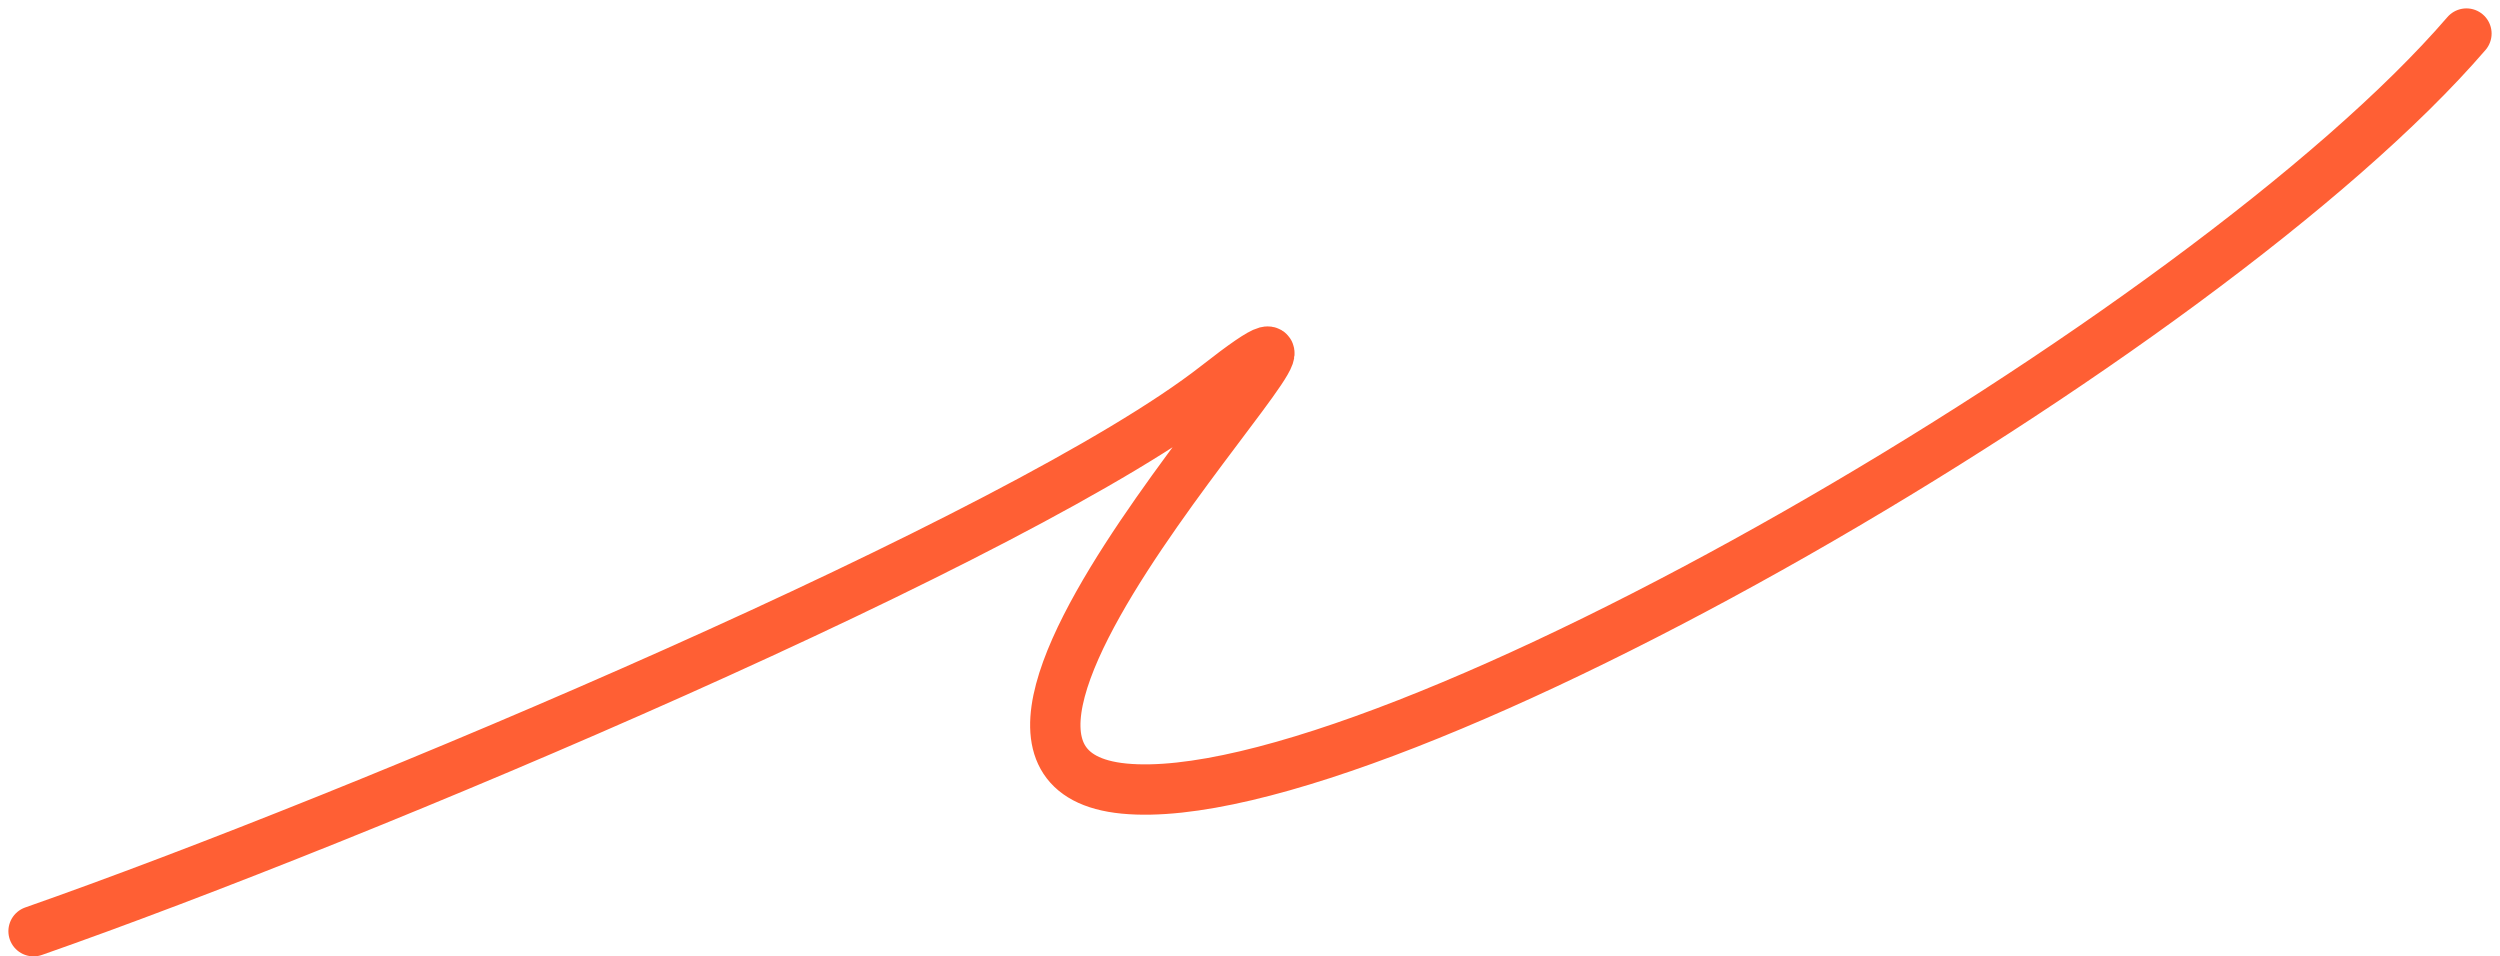 <?xml version="1.0" encoding="UTF-8"?> <svg xmlns="http://www.w3.org/2000/svg" width="149" height="57" viewBox="0 0 149 57" fill="none"> <path d="M2 55.5C21.5 48.666 61 32 72.5 23C85.864 12.541 51.5 45.5 67 47C82.5 48.5 131.5 20 147 2" stroke="#FF5F34" stroke-width="3" stroke-linecap="round"></path> </svg> 
